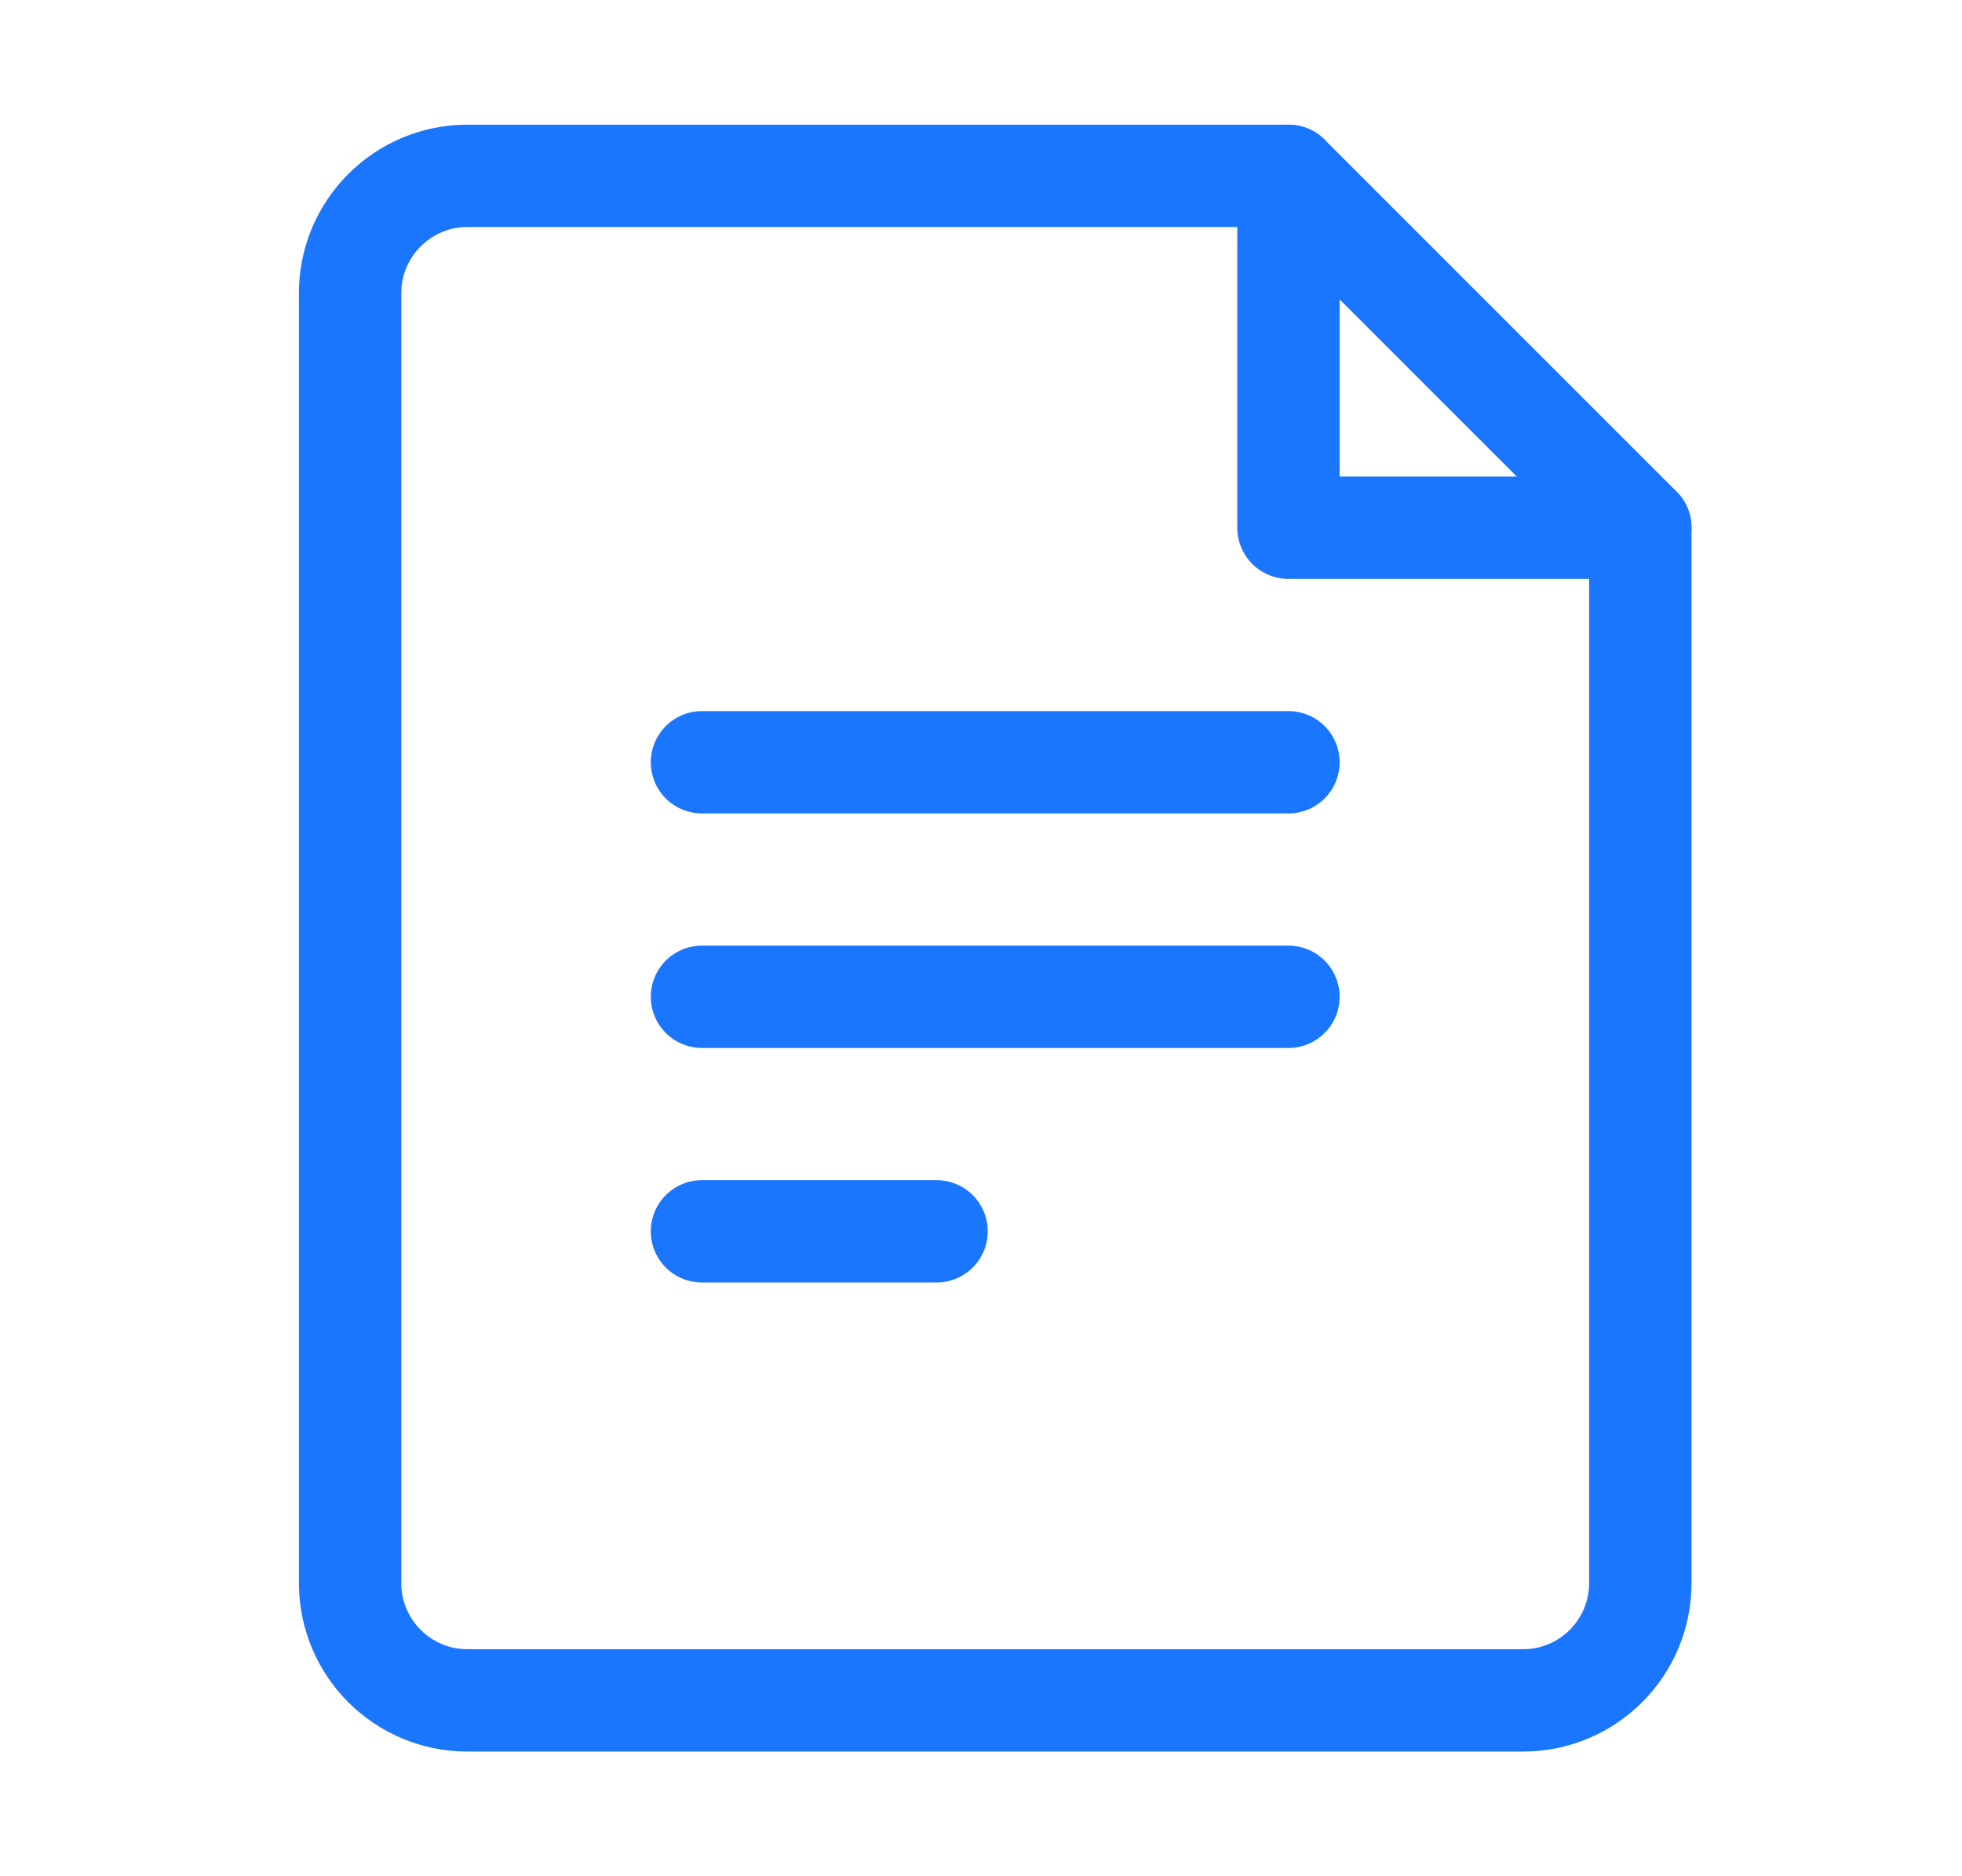<svg width="23" height="22" viewBox="0 0 23 22" fill="none" xmlns="http://www.w3.org/2000/svg">
<path fill-rule="evenodd" clip-rule="evenodd" d="M5.479 2.062H15.104L19.229 6.188V18.562C19.229 19.322 18.614 19.938 17.854 19.938H5.479C4.72 19.938 4.104 19.322 4.104 18.562V3.438C4.104 2.678 4.72 2.062 5.479 2.062Z" stroke="#1A75FF" stroke-width="1.2" stroke-linecap="round" stroke-linejoin="round"/>
<path d="M8.229 14.438H10.979" stroke="#1A75FF" stroke-width="1.2" stroke-linecap="round" stroke-linejoin="round"/>
<path d="M8.229 11.688H15.104" stroke="#1A75FF" stroke-width="1.2" stroke-linecap="round" stroke-linejoin="round"/>
<path d="M8.229 8.938H15.104" stroke="#1A75FF" stroke-width="1.2" stroke-linecap="round" stroke-linejoin="round"/>
<path d="M15.104 2.062V6.188H19.229" stroke="#1A75FF" stroke-width="1.2" stroke-linecap="round" stroke-linejoin="round"/>
</svg>
